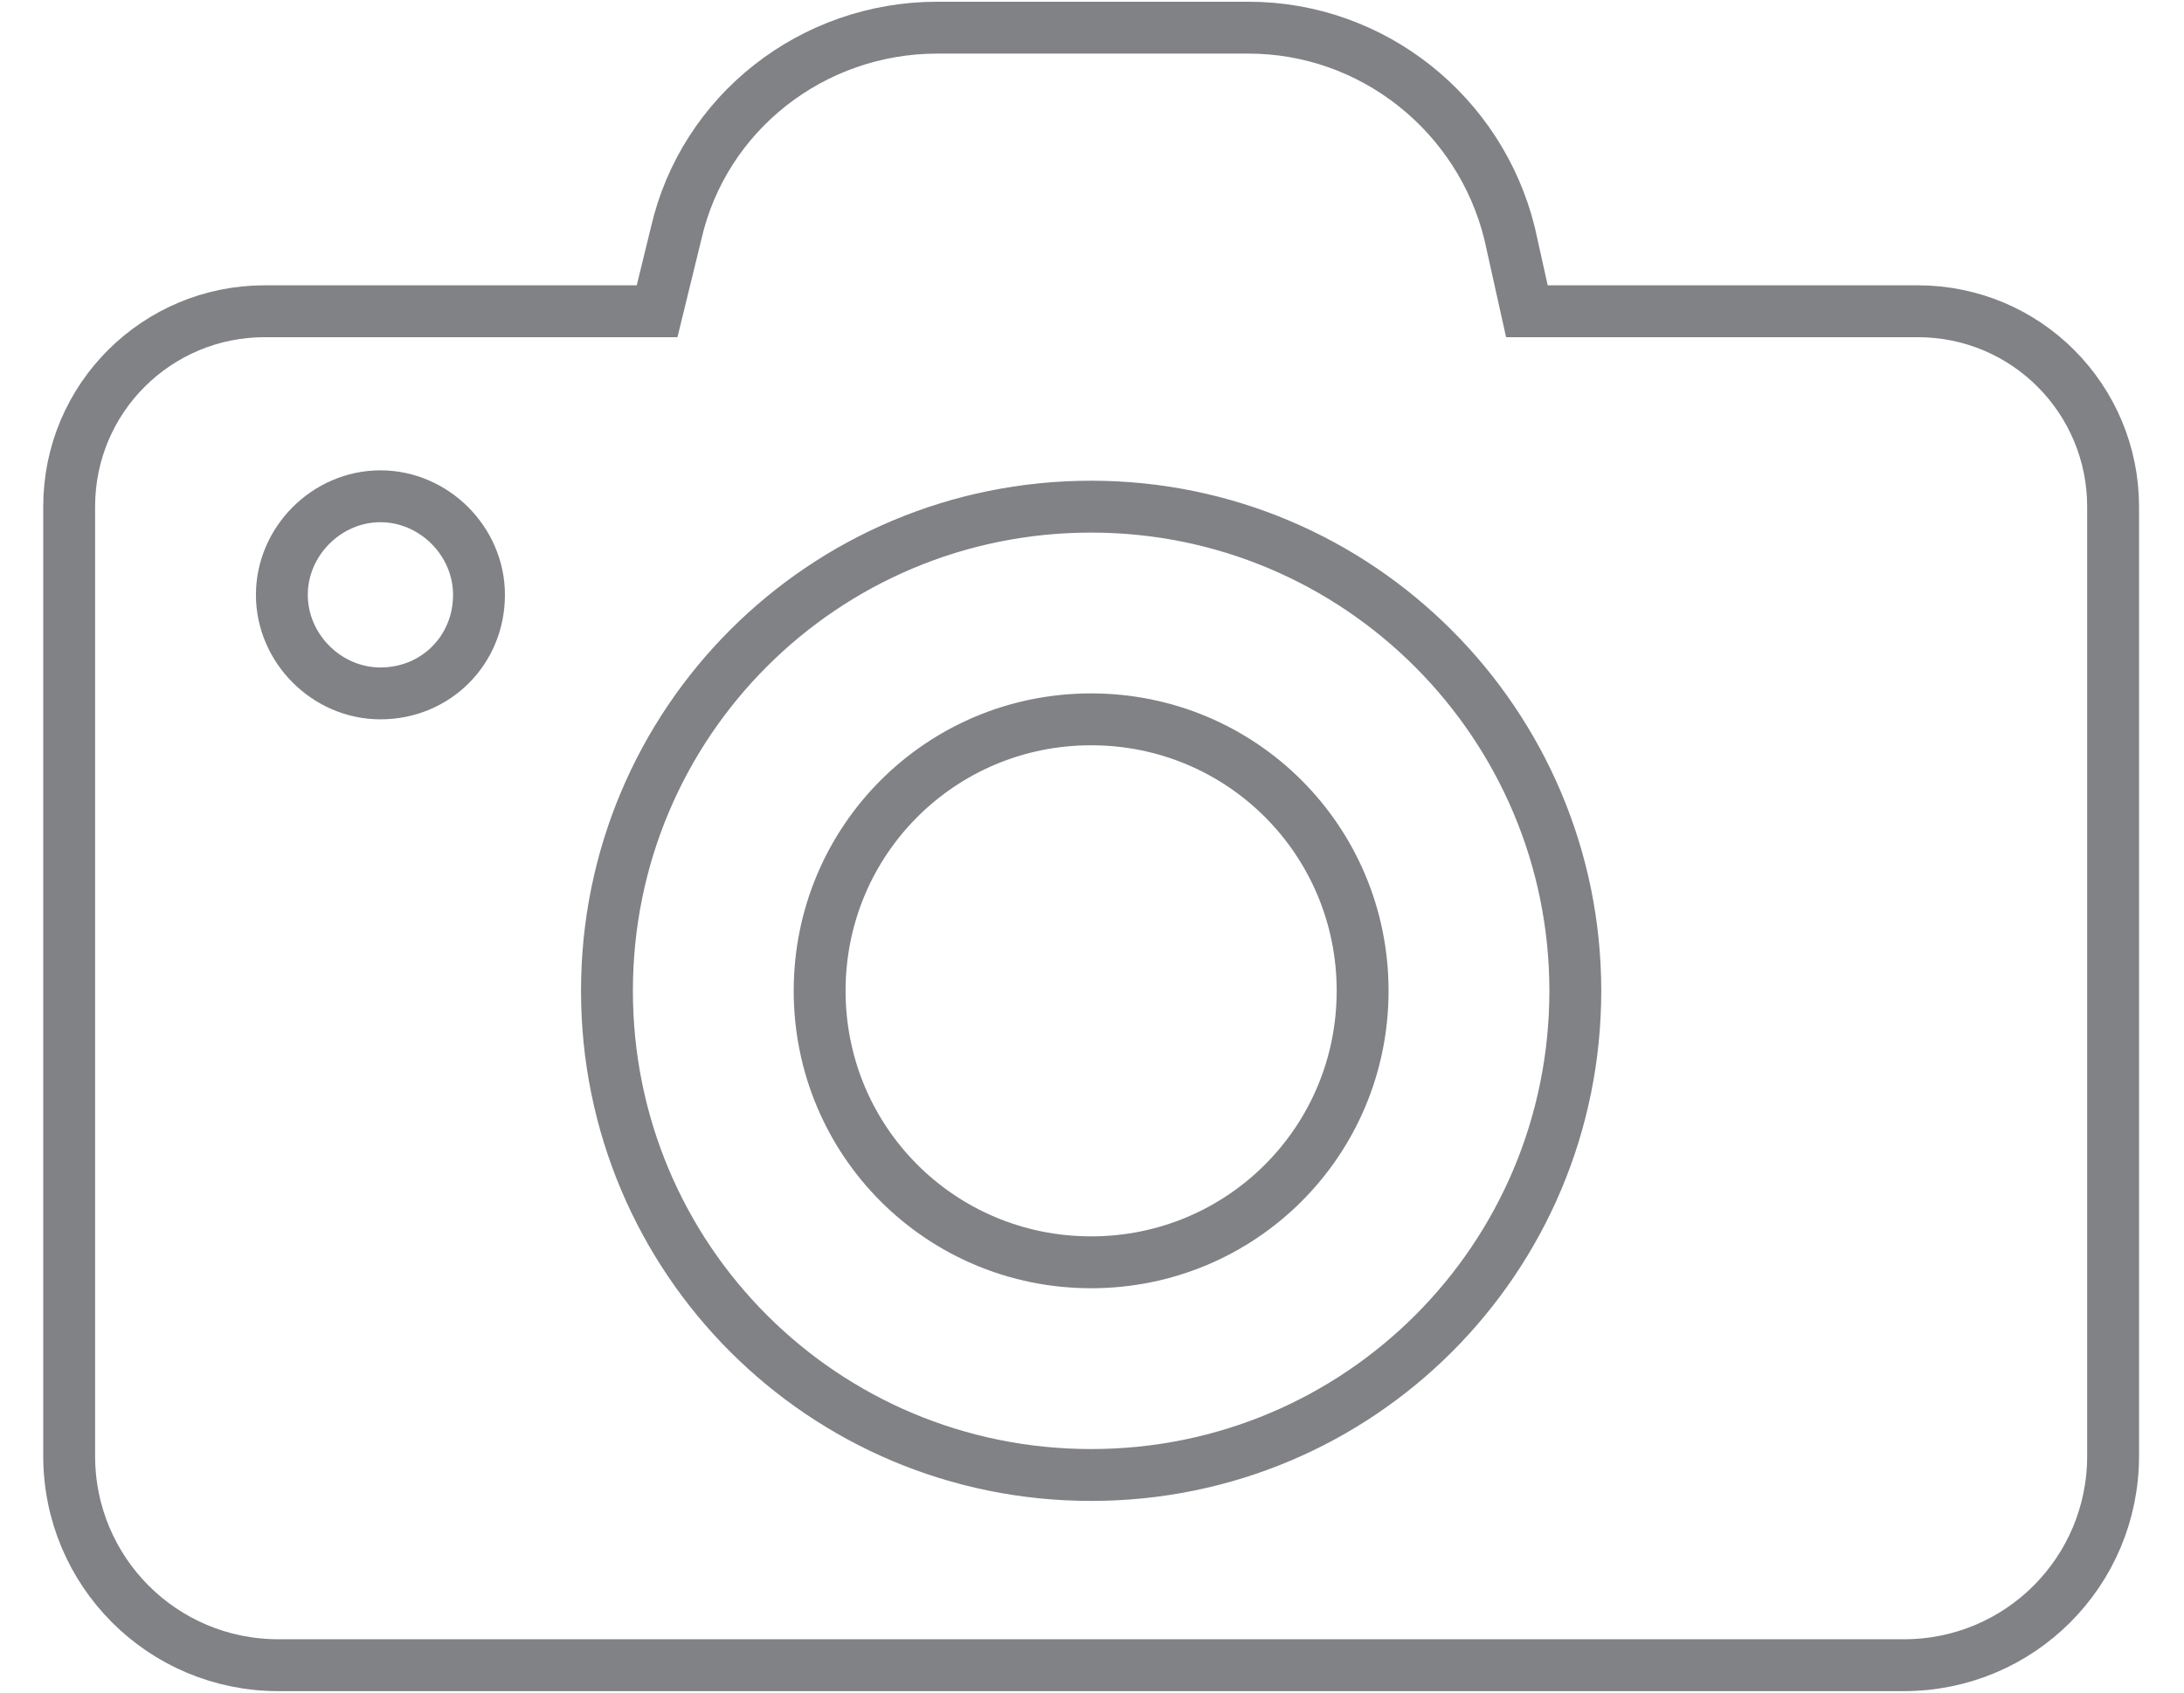 <?xml version="1.0" encoding="UTF-8"?>
<svg id="Layer_1" data-name="Layer 1" xmlns="http://www.w3.org/2000/svg" xmlns:xodm="http://www.corel.com/coreldraw/odm/2003" version="1.1" viewBox="0 0 126.3 97.9">
  <defs>
    <style>
      .cls-1 {
        fill: none;
        stroke: #808285;
        stroke-miterlimit: 10;
        stroke-width: 3px;
      }
    </style>
  </defs>
  <path class="cls-1" d="M78.8,57.3c0,8.7-7,15.7-15.7,15.7s-15.7-7-15.7-15.7,7-15.7,15.7-15.7,15.7,7,15.7,15.7ZM110.9,18c6.3,0,11.3,5.1,11.3,11.3v54.9c0,6.7-5.4,12.1-12.1,12.1H16.1c-6.7,0-12.1-5.4-12.1-12.1V29.3h0c0-6.3,5.1-11.3,11.3-11.3h22.7l1.1-4.5c1.6-7,7.9-11.9,15.1-11.9h18c7.2,0,13.4,5,15.1,11.9l1,4.5h22.7ZM27.7,34.4c0-3.1-2.6-5.7-5.7-5.7s-5.7,2.6-5.7,5.7,2.6,5.7,5.7,5.7c3.2,0,5.7-2.5,5.7-5.7ZM91.1,57.3c0-15.4-12.5-28-28-28s-28,12.5-28,28,12.5,28,28,28,28-12.5,28-28Z"/>
</svg>
